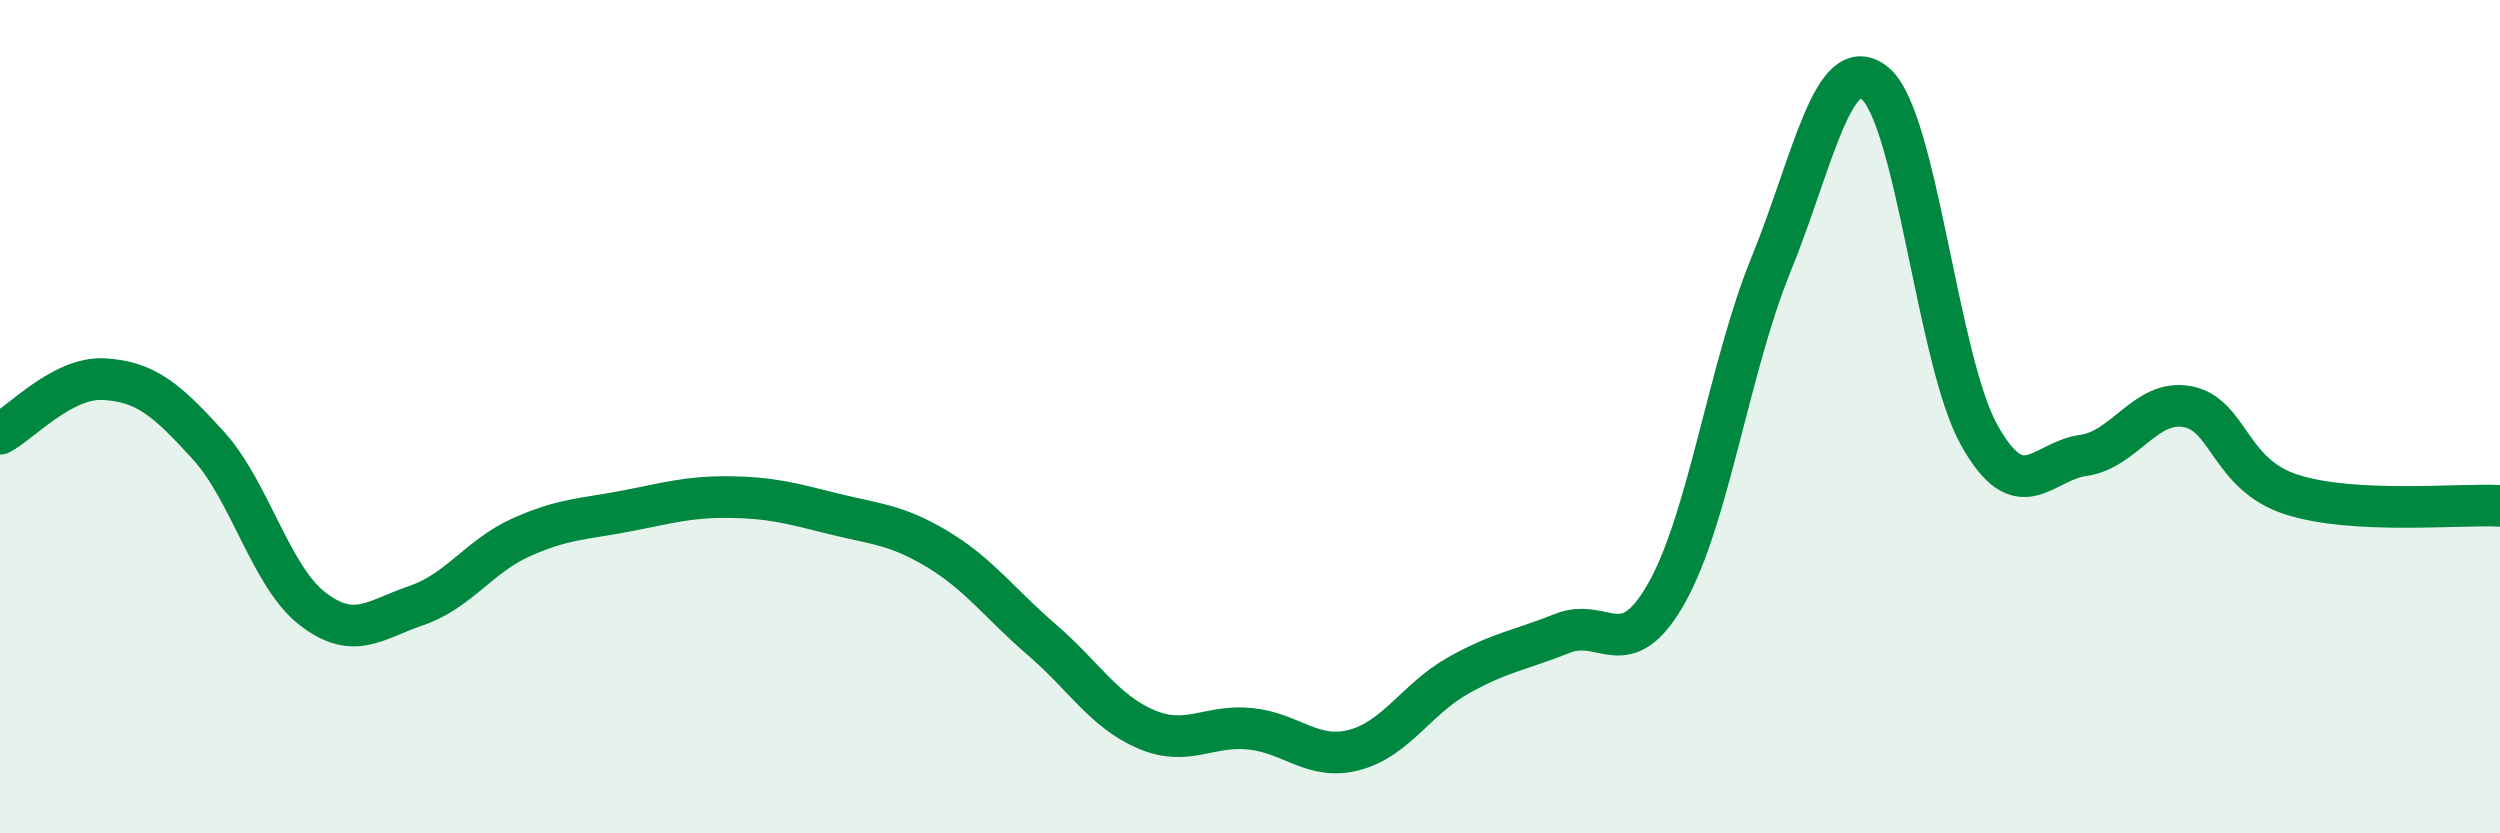 
    <svg width="60" height="20" viewBox="0 0 60 20" xmlns="http://www.w3.org/2000/svg">
      <path
        d="M 0,10.41 C 0.5,10.15 1.5,9.04 2.5,9.1 C 3.5,9.16 4,9.59 5,10.69 C 6,11.79 6.5,13.84 7.5,14.61 C 8.5,15.38 9,14.87 10,14.53 C 11,14.19 11.5,13.35 12.5,12.9 C 13.5,12.45 14,12.46 15,12.27 C 16,12.08 16.5,11.92 17.5,11.93 C 18.5,11.94 19,12.08 20,12.33 C 21,12.58 21.5,12.58 22.5,13.18 C 23.5,13.78 24,14.49 25,15.35 C 26,16.21 26.5,17.07 27.5,17.5 C 28.5,17.93 29,17.39 30,17.49 C 31,17.59 31.5,18.26 32.5,18 C 33.5,17.74 34,16.77 35,16.21 C 36,15.65 36.5,15.6 37.5,15.2 C 38.5,14.8 39,16 40,14.23 C 41,12.46 41.5,8.81 42.5,6.36 C 43.5,3.91 44,1.18 45,2 C 46,2.82 46.5,8.65 47.5,10.44 C 48.5,12.23 49,11.07 50,10.93 C 51,10.79 51.5,9.57 52.5,9.76 C 53.5,9.95 53.5,11.39 55,11.87 C 56.5,12.35 59,12.09 60,12.14L60 20L0 20Z"
        fill="#008740"
        opacity="0.1"
        stroke-linecap="round"
        stroke-linejoin="round"
      />
      <path
        d="M 0,10.41 C 0.5,10.15 1.5,9.04 2.5,9.1 C 3.5,9.16 4,9.59 5,10.69 C 6,11.79 6.5,13.84 7.5,14.61 C 8.5,15.38 9,14.87 10,14.53 C 11,14.19 11.5,13.35 12.5,12.9 C 13.5,12.45 14,12.46 15,12.27 C 16,12.08 16.5,11.92 17.5,11.93 C 18.5,11.94 19,12.08 20,12.33 C 21,12.58 21.5,12.58 22.5,13.18 C 23.5,13.78 24,14.49 25,15.35 C 26,16.21 26.5,17.07 27.5,17.5 C 28.5,17.93 29,17.39 30,17.49 C 31,17.59 31.5,18.26 32.5,18 C 33.5,17.74 34,16.77 35,16.21 C 36,15.65 36.5,15.6 37.5,15.2 C 38.5,14.8 39,16 40,14.23 C 41,12.46 41.5,8.81 42.5,6.36 C 43.5,3.91 44,1.18 45,2 C 46,2.82 46.5,8.65 47.5,10.44 C 48.5,12.23 49,11.07 50,10.93 C 51,10.79 51.5,9.57 52.5,9.76 C 53.5,9.95 53.5,11.39 55,11.87 C 56.5,12.35 59,12.09 60,12.14"
        stroke="#008740"
        stroke-width="1"
        fill="none"
        stroke-linecap="round"
        stroke-linejoin="round"
      />
    </svg>
  